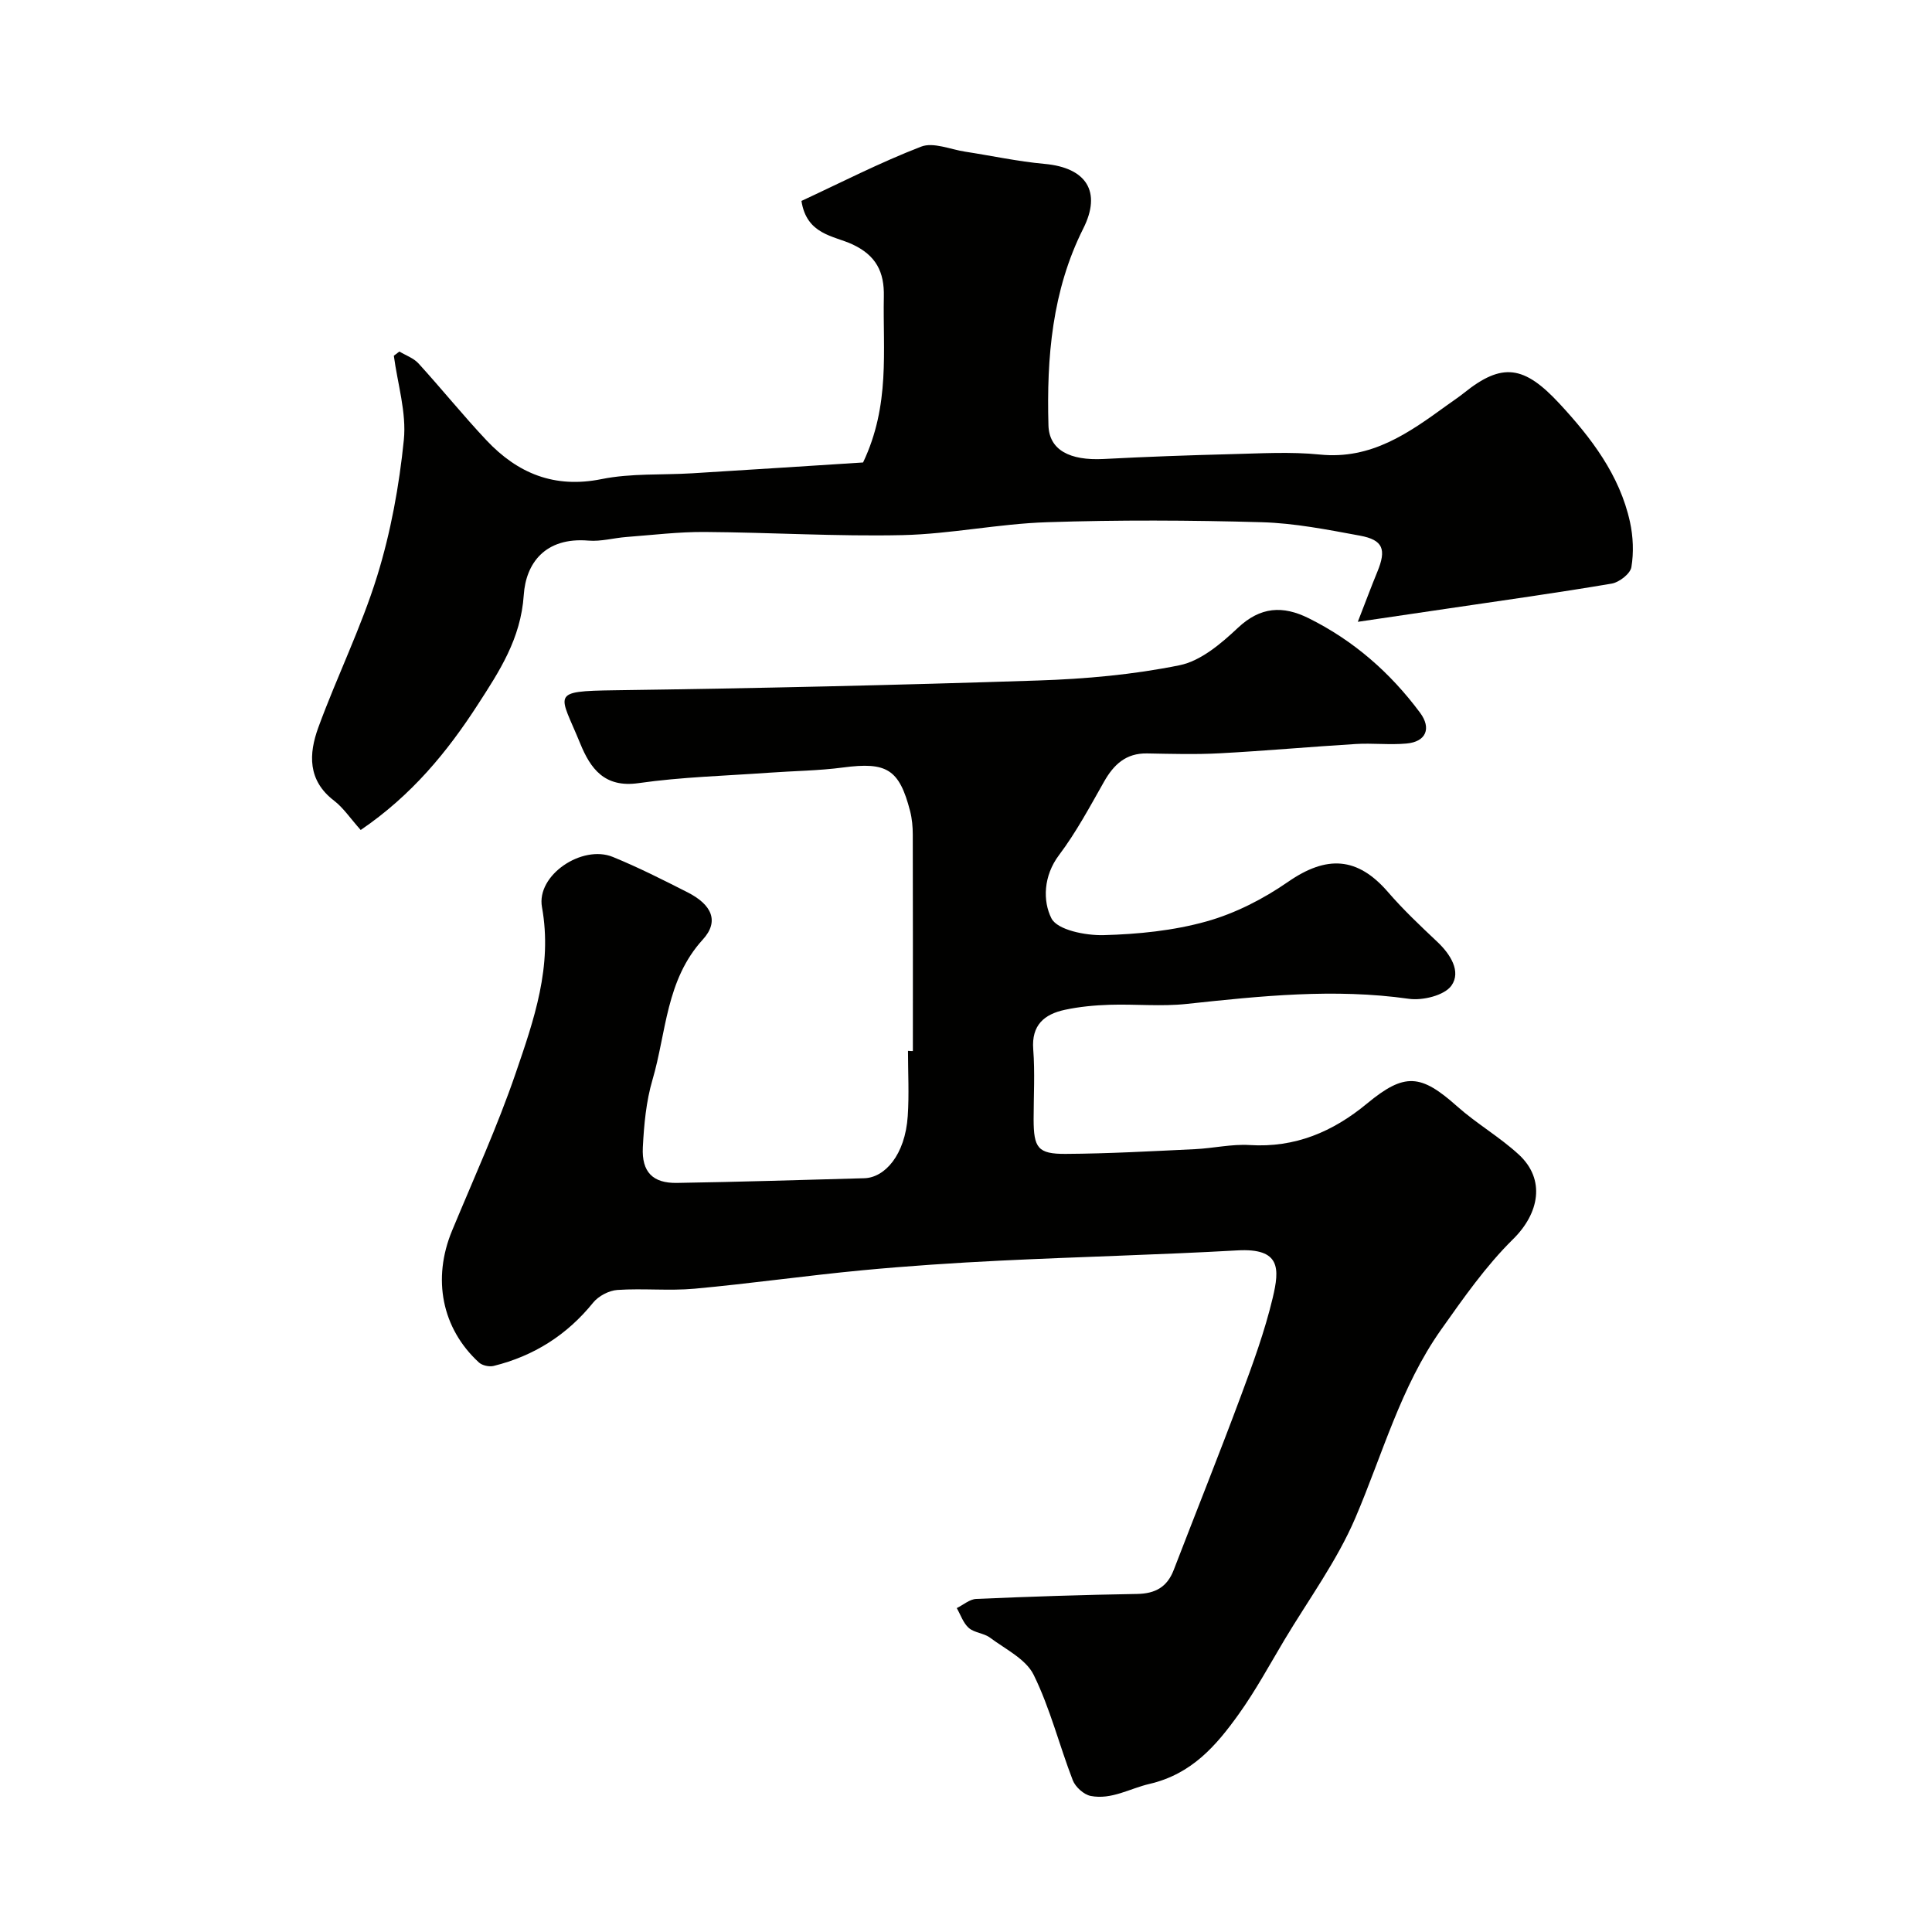 <svg enable-background="new 0 0 400 400" viewBox="0 0 400 400" xmlns="http://www.w3.org/2000/svg"><g fill="#010100"><path d="m189 217.61c0-14.93.02-29.86-.02-44.8 0-1.63-.15-3.3-.55-4.87-2.25-8.72-4.86-10.23-13.88-9.04-5.06.67-10.19.71-15.29 1.08-9.03.65-18.12.88-27.06 2.16-7.07 1.01-9.96-3.04-12.07-8.2-4.24-10.4-6.46-10.84 7.2-11.03 29.2-.4 58.4-1.06 87.59-2.02 9.81-.32 19.71-1.21 29.3-3.16 4.39-.89 8.6-4.48 12.06-7.73 4.69-4.42 9.33-4.65 14.65-2.01 9.3 4.61 16.9 11.26 23.07 19.56 2.41 3.24 1.26 6.03-2.8 6.39-3.49.32-7.05-.12-10.55.1-9.37.57-18.72 1.42-28.09 1.92-5.01.27-10.04.12-15.07.03-4.37-.08-6.89 2.29-8.91 5.85-2.94 5.18-5.77 10.48-9.33 15.21-3.24 4.3-3.37 9.5-1.57 13.07 1.22 2.43 7.06 3.58 10.78 3.49 7.15-.19 14.48-.92 21.33-2.84 5.94-1.66 11.77-4.65 16.87-8.18 8.01-5.56 14.39-5.21 20.71 2.1 3.15 3.65 6.68 6.98 10.19 10.29 2.76 2.59 4.99 6.18 2.95 9.07-1.44 2.04-5.96 3.15-8.83 2.74-15.43-2.19-30.67-.58-45.98 1.06-5.27.57-10.66.01-15.98.18-3.09.1-6.23.39-9.25 1.04-4.24.91-6.94 3.14-6.55 8.18.37 4.8.08 9.66.08 14.49.01 5.92.87 7.19 6.62 7.16 8.93-.05 17.87-.56 26.8-.98 3.77-.18 7.57-1.08 11.3-.85 9.42.59 17.24-2.74 24.33-8.61 7.79-6.44 11.12-6.1 18.65.61 4.02 3.58 8.79 6.32 12.75 9.97 5.6 5.16 4.23 12.19-1.19 17.52-5.64 5.56-10.28 12.21-14.89 18.72-8.38 11.85-12.13 25.84-17.76 38.99-3.81 8.91-9.72 16.94-14.73 25.33-3.07 5.15-5.94 10.45-9.42 15.31-4.69 6.55-9.75 12.41-18.51 14.44-4.02.93-7.83 3.32-12.14 2.48-1.42-.28-3.16-1.85-3.7-3.24-2.8-7.24-4.69-14.91-8.1-21.83-1.61-3.27-5.84-5.31-9.04-7.7-1.26-.94-3.23-1-4.39-2.01-1.15-1-1.69-2.71-2.49-4.11 1.34-.66 2.66-1.84 4.03-1.9 11.09-.48 22.19-.85 33.29-1.03 3.77-.06 6.23-1.42 7.59-4.95 4.62-12 9.41-23.93 13.89-35.98 2.49-6.68 4.96-13.44 6.61-20.36 1.45-6.09 1.66-10.34-7.31-9.84-16.35.92-32.73 1.32-49.09 2.12-9.54.47-19.09 1.1-28.6 2-11.58 1.1-23.11 2.75-34.69 3.81-5.29.48-10.67-.1-15.98.26-1.75.12-3.91 1.25-5.02 2.62-5.43 6.72-12.29 11.05-20.6 13.11-.92.23-2.38-.09-3.06-.72-7.69-7.07-9.68-17.32-5.56-27.27 4.49-10.83 9.38-21.53 13.17-32.6 3.78-11.04 7.67-22.12 5.45-34.4-1.2-6.63 8.32-12.99 14.67-10.39 5.28 2.16 10.39 4.74 15.48 7.33 4.98 2.53 6.62 5.97 3.15 9.77-7.66 8.4-7.53 19.2-10.42 29.04-1.32 4.48-1.76 9.31-2 14-.25 5.1 2.07 7.43 7.05 7.35 12.93-.21 25.87-.61 38.8-.97 4.23-.12 8.46-4.78 9-12.88.3-4.48.05-8.99.05-13.49.34.04.68.04 1.01.04z"/><path d="m74.68 171.84c-2.16-2.41-3.58-4.59-5.53-6.08-5.49-4.2-5.23-9.7-3.25-15.13 3.85-10.54 8.88-20.68 12.19-31.37 2.82-9.11 4.56-18.68 5.52-28.18.57-5.68-1.3-11.61-2.07-17.43.38-.29.77-.58 1.15-.87 1.34.81 2.95 1.36 3.96 2.47 4.77 5.23 9.22 10.76 14.07 15.91 6.45 6.85 14.06 10.01 23.84 8.03 6.09-1.23 12.5-.82 18.76-1.2 12.11-.74 24.21-1.53 35.37-2.24 5.65-11.88 4.07-23.21 4.3-34.36.11-5.04-1.56-8.52-6.58-10.83-3.84-1.77-9.4-1.98-10.48-8.96 8.03-3.72 16.23-7.94 24.78-11.24 2.52-.98 6.04.57 9.1 1.04 5.48.84 10.93 2.03 16.44 2.53 8.7.78 11.86 5.77 8.03 13.38-6.46 12.86-7.6 26.7-7.21 40.74.14 5.13 4.41 7.34 11.43 6.98 8.76-.46 17.52-.78 26.29-1 6.16-.15 12.38-.54 18.48.08 10.66 1.08 18.43-4.49 26.29-10.19 1.19-.86 2.42-1.67 3.57-2.59 7.89-6.33 12.42-5.66 19.73 2.22 6.54 7.05 12.48 14.78 14.61 24.52.66 3.02.8 6.33.29 9.36-.23 1.36-2.51 3.13-4.08 3.4-11.27 1.91-22.59 3.49-33.9 5.16-5.79.86-11.58 1.7-18.66 2.75 1.7-4.36 2.81-7.37 4.03-10.32 1.93-4.67 1.23-6.63-3.59-7.52-6.73-1.24-13.53-2.59-20.34-2.78-14.82-.42-29.66-.49-44.47 0-9.98.32-19.91 2.44-29.88 2.67-13.63.3-27.29-.56-40.93-.65-5.42-.04-10.85.63-16.27 1.04-2.61.2-5.25.96-7.81.75-9.05-.77-12.99 4.75-13.42 11.26-.61 9.07-5.06 15.8-9.52 22.7-6.32 9.78-13.68 18.76-24.24 25.95z"/></g></svg>